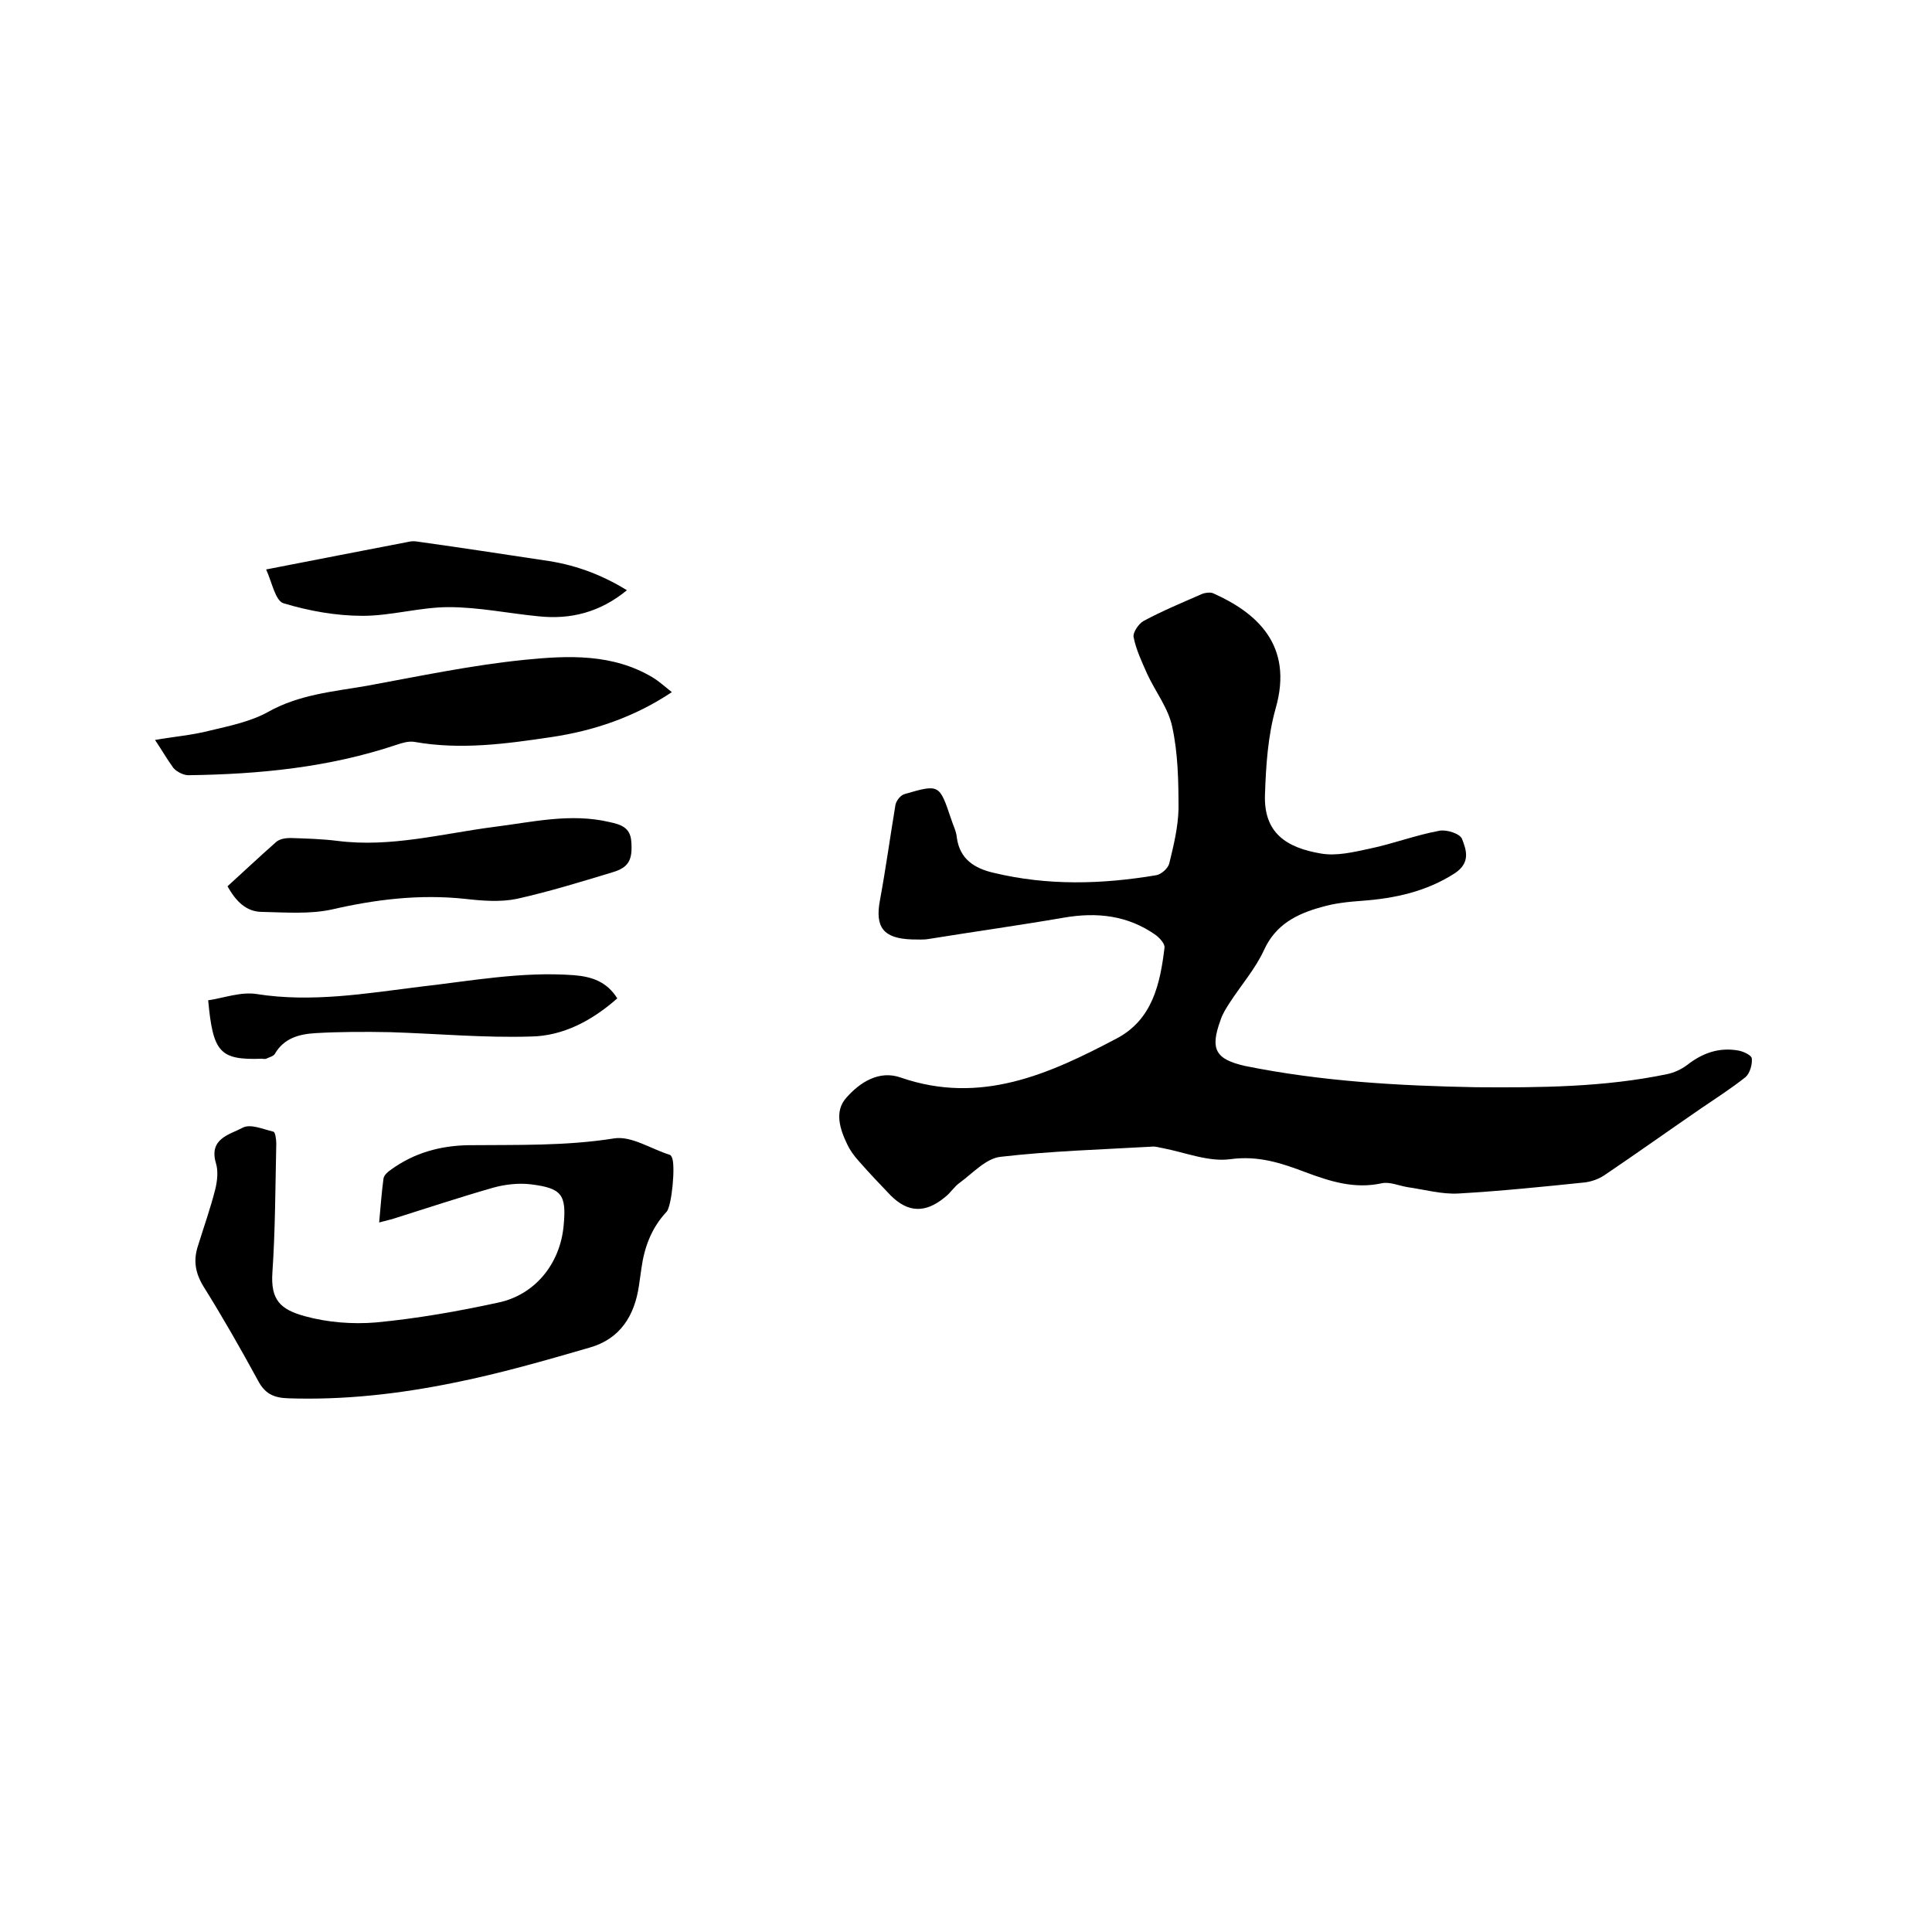 <svg enable-background="new 0 0 400 400" viewBox="0 0 400 400" xmlns="http://www.w3.org/2000/svg"><path d="m305.6 225.1c13.2.1 26.5 0 39.5-2.7 1.5-.3 3-1 4.2-1.9 3.2-2.5 6.6-3.7 10.6-3 1.1.2 2.8 1 2.8 1.7.1 1.2-.4 3-1.3 3.8-2.9 2.3-6 4.3-9.1 6.4-6.7 4.6-13.3 9.3-20.1 13.9-1.2.8-2.6 1.3-4 1.5-8.7.9-17.5 1.8-26.2 2.3-3.5.2-7-.8-10.5-1.3-1.9-.3-3.8-1.2-5.5-.8-5.6 1.2-10.6-.4-15.7-2.3-5-1.9-9.8-3.5-15.6-2.7-4.5.6-9.3-1.4-14-2.3-.7-.1-1.5-.4-2.2-.3-10.5.6-20.9.9-31.3 2.1-3 .3-5.7 3.3-8.4 5.3-1.2.8-2 2.2-3.2 3.1-4 3.3-7.6 3.2-11.2-.4-2.2-2.3-4.4-4.6-6.5-7-1-1.1-1.9-2.3-2.5-3.6-1.5-3.1-2.7-6.8-.2-9.6 2.8-3.2 6.8-5.8 11.3-4.2 16.5 5.7 30.7-.7 44.7-8.1 7.4-3.9 9-11.3 9.9-18.8.1-.8-1-2-1.8-2.6-5.8-4.1-12.2-4.8-19.1-3.6-9.3 1.6-18.6 2.9-27.9 4.4-1.1.2-2.3.1-3.5.1-5.9-.2-7.7-2.5-6.6-8.2 1.2-6.5 2.1-13.1 3.2-19.7.2-.9 1.1-2 1.9-2.2 7.2-2.1 7.2-2 9.6 5.1.4 1.3 1.1 2.6 1.2 3.9.6 4.5 3.7 6.4 7.6 7.3 11.2 2.7 22.4 2.4 33.7.5 1.1-.2 2.5-1.5 2.7-2.5.9-3.7 1.8-7.4 1.9-11.2 0-5.7-.1-11.5-1.3-17-.8-3.9-3.5-7.3-5.2-11-1.1-2.5-2.3-5-2.8-7.6-.2-.9 1-2.7 2-3.3 3.9-2.1 8-3.8 12.1-5.6.7-.3 1.7-.4 2.3-.2 9 4 16.8 10.7 13 23.9-1.6 5.7-2 11.8-2.2 17.8-.3 8 4.5 11 11.5 12.2 3.3.6 6.9-.3 10.2-1 4.8-1 9.5-2.8 14.4-3.7 1.5-.3 4.3.6 4.7 1.7.9 2.3 1.8 4.9-1.5 7.1-5.9 3.8-12.4 5.2-19.2 5.7-2.8.2-5.7.5-8.4 1.3-5.1 1.4-9.5 3.6-11.9 8.9-1.8 3.9-4.7 7.2-7.1 10.9-.7 1.1-1.5 2.3-1.9 3.6-2.2 6-1.1 8.1 5.1 9.5 15.8 3.2 31.8 4.1 47.8 4.4z"/><path d="m78.5 253.1c.3-3.2.5-6.2.9-9.1.1-.7.9-1.4 1.5-1.8 4.8-3.5 10.2-5 16.1-5.1 10-.1 20 .2 30.1-1.4 3.6-.6 7.7 2.2 11.6 3.4.2.1.3.3.4.5.8 1.5 0 10.1-1.1 11.3-3.1 3.3-4.6 7.3-5.2 11.7-.2 1.2-.3 2.3-.5 3.5-.9 6.3-3.9 11.1-10.2 12.9-9.3 2.7-18.7 5.4-28.2 7.3-11.3 2.3-22.7 3.6-34.3 3.2-3-.1-4.8-1-6.2-3.7-3.6-6.6-7.3-13.1-11.3-19.5-1.7-2.8-2.1-5.4-1.1-8.4 1.2-3.9 2.6-7.8 3.6-11.8.4-1.7.6-3.7.1-5.3-1.5-5.1 2.9-5.9 5.5-7.3 1.6-.9 4.3.3 6.4.8.4.1.6 1.6.6 2.5-.2 8.9-.2 17.8-.8 26.6-.4 5.7 1.6 7.7 6.7 9.1 4.7 1.3 9.9 1.7 14.7 1.3 8.5-.8 17-2.3 25.3-4.1 7.7-1.6 12.9-8.1 13.6-16 .6-6.4-.4-7.7-6.8-8.5-2.5-.3-5.3 0-7.8.7-7 2-13.9 4.3-20.9 6.5-.8.2-1.6.4-2.7.7z"/><path d="m32.1 153.2c4-.7 7.7-1 11.2-1.9 4.2-1 8.6-1.9 12.2-3.9 6.4-3.6 13.4-4.2 20.4-5.4 10.9-2 21.8-4.3 32.8-5.4 9-.9 18.2-1.3 26.5 3.7 1.3.8 2.5 1.9 3.9 3-7.8 5.2-16.2 8-24.9 9.3-9.4 1.4-18.8 2.7-28.4 1-1.2-.2-2.5.2-3.7.6-14 4.7-28.4 6.1-43.1 6.3-1 0-2.4-.7-3.1-1.5-1.3-1.8-2.4-3.7-3.8-5.8z"/><path d="m47.1 183.5c3.4-3.1 6.7-6.2 10.1-9.2.7-.6 1.9-.8 2.9-.8 3.3.1 6.6.2 9.8.6 11 1.4 21.6-1.5 32.4-2.9 8-1 15.8-2.9 23.9-1 2.3.5 4.3 1.1 4.5 4 .3 3.8-.5 5.4-3.9 6.4-6.6 2-13.1 4-19.8 5.5-3.4.7-7.2.4-10.7 0-9.4-1-18.5.1-27.6 2.2-4.6 1-9.6.6-14.4.5-3.4 0-5.5-2.3-7.2-5.3z"/><path d="m43.1 207.1c3.3-.5 6.8-1.8 10-1.3 11.4 1.8 22.6-.1 33.8-1.5 10.6-1.2 21.1-3.2 31.9-2.4 3.7.3 6.8 1.3 9 4.8-5.2 4.6-11.2 7.8-17.9 7.9-9.7.3-19.4-.6-29.1-.9-5.2-.1-10.4-.1-15.5.2-3.3.2-6.5 1-8.4 4.3-.3.5-1.2.7-1.8 1-.3.1-.6 0-.9 0-8.7.3-10.1-1.3-11.1-12.1z"/><path d="m129.8 122.2c-5.6 4.6-11.7 6.1-18.3 5.4-6.2-.6-12.4-1.9-18.6-1.9-5.9 0-11.9 1.8-17.8 1.8-5.5 0-11.1-1-16.4-2.6-1.7-.5-2.4-4.4-3.6-7 10.2-2 20.1-3.9 29.9-5.8.6-.1 1.3 0 1.9.1 8.6 1.2 17.1 2.5 25.7 3.8 5.9.8 11.5 2.7 17.2 6.2z"/></svg>
